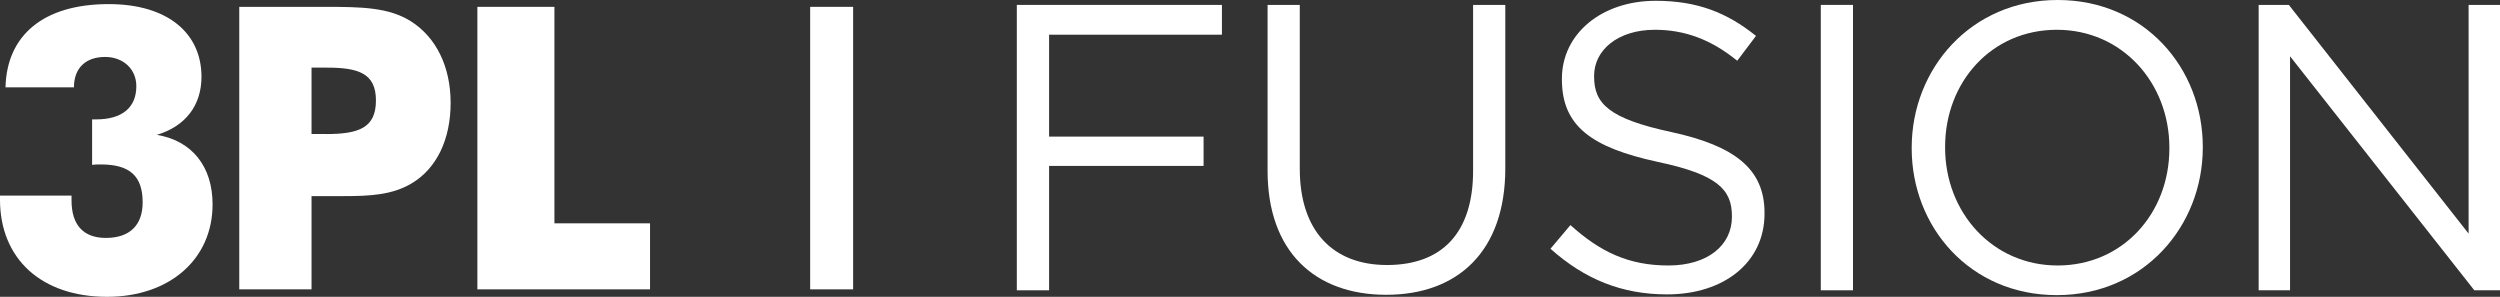 <?xml version="1.0" encoding="UTF-8"?>
<svg xmlns="http://www.w3.org/2000/svg" id="Layer_2" viewBox="0 0 371.87 44.15">
  <rect x="0" y="0" width="371.87" height="44.15" fill="#333333" stroke="none"/>
  <defs>
    <style>.cls-1{fill:#fff;stroke-width:0px;}</style>
  </defs>
  <g id="Layer_1-2">
    <rect class="cls-1" x="120.51" y="1.02" width="6.39" height="42.02"></rect>
    <polygon class="cls-1" points="151.25 .73 151.25 43.18 156.05 43.18 156.05 24.68 179.03 24.68 179.03 20.32 156.05 20.32 156.05 5.16 181.76 5.16 181.76 .73 151.25 .73"></polygon>
    <path class="cls-1" d="m188.55,25.41V.73h4.79v24.38c0,9.16,4.85,14.31,12.98,14.31s12.8-4.73,12.8-14.01V.73h4.79v24.32c0,12.37-7.1,18.8-17.71,18.8s-17.65-6.43-17.65-18.44"></path>
    <path class="cls-1" d="m230.63,37l2.97-3.52c4.43,4,8.67,6.01,14.56,6.01s9.46-3.03,9.46-7.22v-.12c0-3.94-2.12-6.19-11.04-8.07-9.76-2.12-14.25-5.28-14.25-12.25v-.12c0-6.67,5.88-11.59,13.95-11.59,6.19,0,10.61,1.76,14.92,5.22l-2.79,3.7c-3.94-3.21-7.88-4.61-12.25-4.61-5.52,0-9.04,3.03-9.04,6.85v.12c0,4,2.18,6.25,11.52,8.25,9.46,2.06,13.83,5.52,13.83,12.01v.12c0,7.28-6.06,12.01-14.49,12.01-6.73,0-12.25-2.24-17.35-6.79"></path>
    <rect class="cls-1" x="270.84" y=".73" width="4.79" height="42.45"></rect>
    <path class="cls-1" d="m322.69,22.08v-.12c0-9.64-7.03-17.53-16.74-17.53s-16.62,7.76-16.62,17.41v.12c0,9.64,7.04,17.53,16.74,17.53s16.62-7.76,16.62-17.41m-38.33,0v-.12c0-11.71,8.79-21.96,21.71-21.96s21.59,10.13,21.59,21.83v.12c0,11.7-8.79,21.95-21.71,21.95s-21.59-10.13-21.59-21.83"></path>
    <polygon class="cls-1" points="367.2 .73 367.2 34.75 340.46 .73 335.97 .73 335.97 43.18 340.64 43.18 340.64 8.37 368.05 43.18 371.87 43.18 371.87 .73 367.2 .73"></polygon>
    <path class="cls-1" d="m10.64,29.11v.7c0,3.65,1.76,5.58,5.11,5.58,3.53,0,5.47-1.88,5.47-5.29,0-3.94-1.94-5.64-6.23-5.64-.41,0-.82,0-1.29.06v-6.76h.59c3.88,0,5.99-1.76,5.99-4.94,0-2.59-2-4.35-4.64-4.35-2.88,0-4.64,1.64-4.64,4.52H.82C1,5.25,6.46.61,16.16.61c8.82,0,13.81,4.35,13.81,10.81,0,4.23-2.35,7.35-6.64,8.64,5.29.88,8.29,4.76,8.29,10.34,0,8.17-6.41,13.75-15.69,13.75-9.76,0-15.93-5.64-15.93-14.46v-.59h10.64Z"></path>
    <path class="cls-1" d="m48.52,19.94c4.88,0,7.4-.94,7.4-5s-2.64-4.88-7.29-4.88h-2.29v9.87h2.17Zm-12.93,23.1V1.02h12.81c5.29,0,9.46.06,12.75,2.17,3.7,2.35,5.88,6.7,5.88,12.11s-2.06,9.76-5.82,11.99c-2.88,1.7-6.11,1.88-10.05,1.88h-4.82v13.87h-10.76Z"></path>
    <polygon class="cls-1" points="71.01 1.02 71.01 43.04 96.69 43.04 96.69 33.22 82.47 33.22 82.47 1.02 71.01 1.02"></polygon>
  </g>
</svg>
